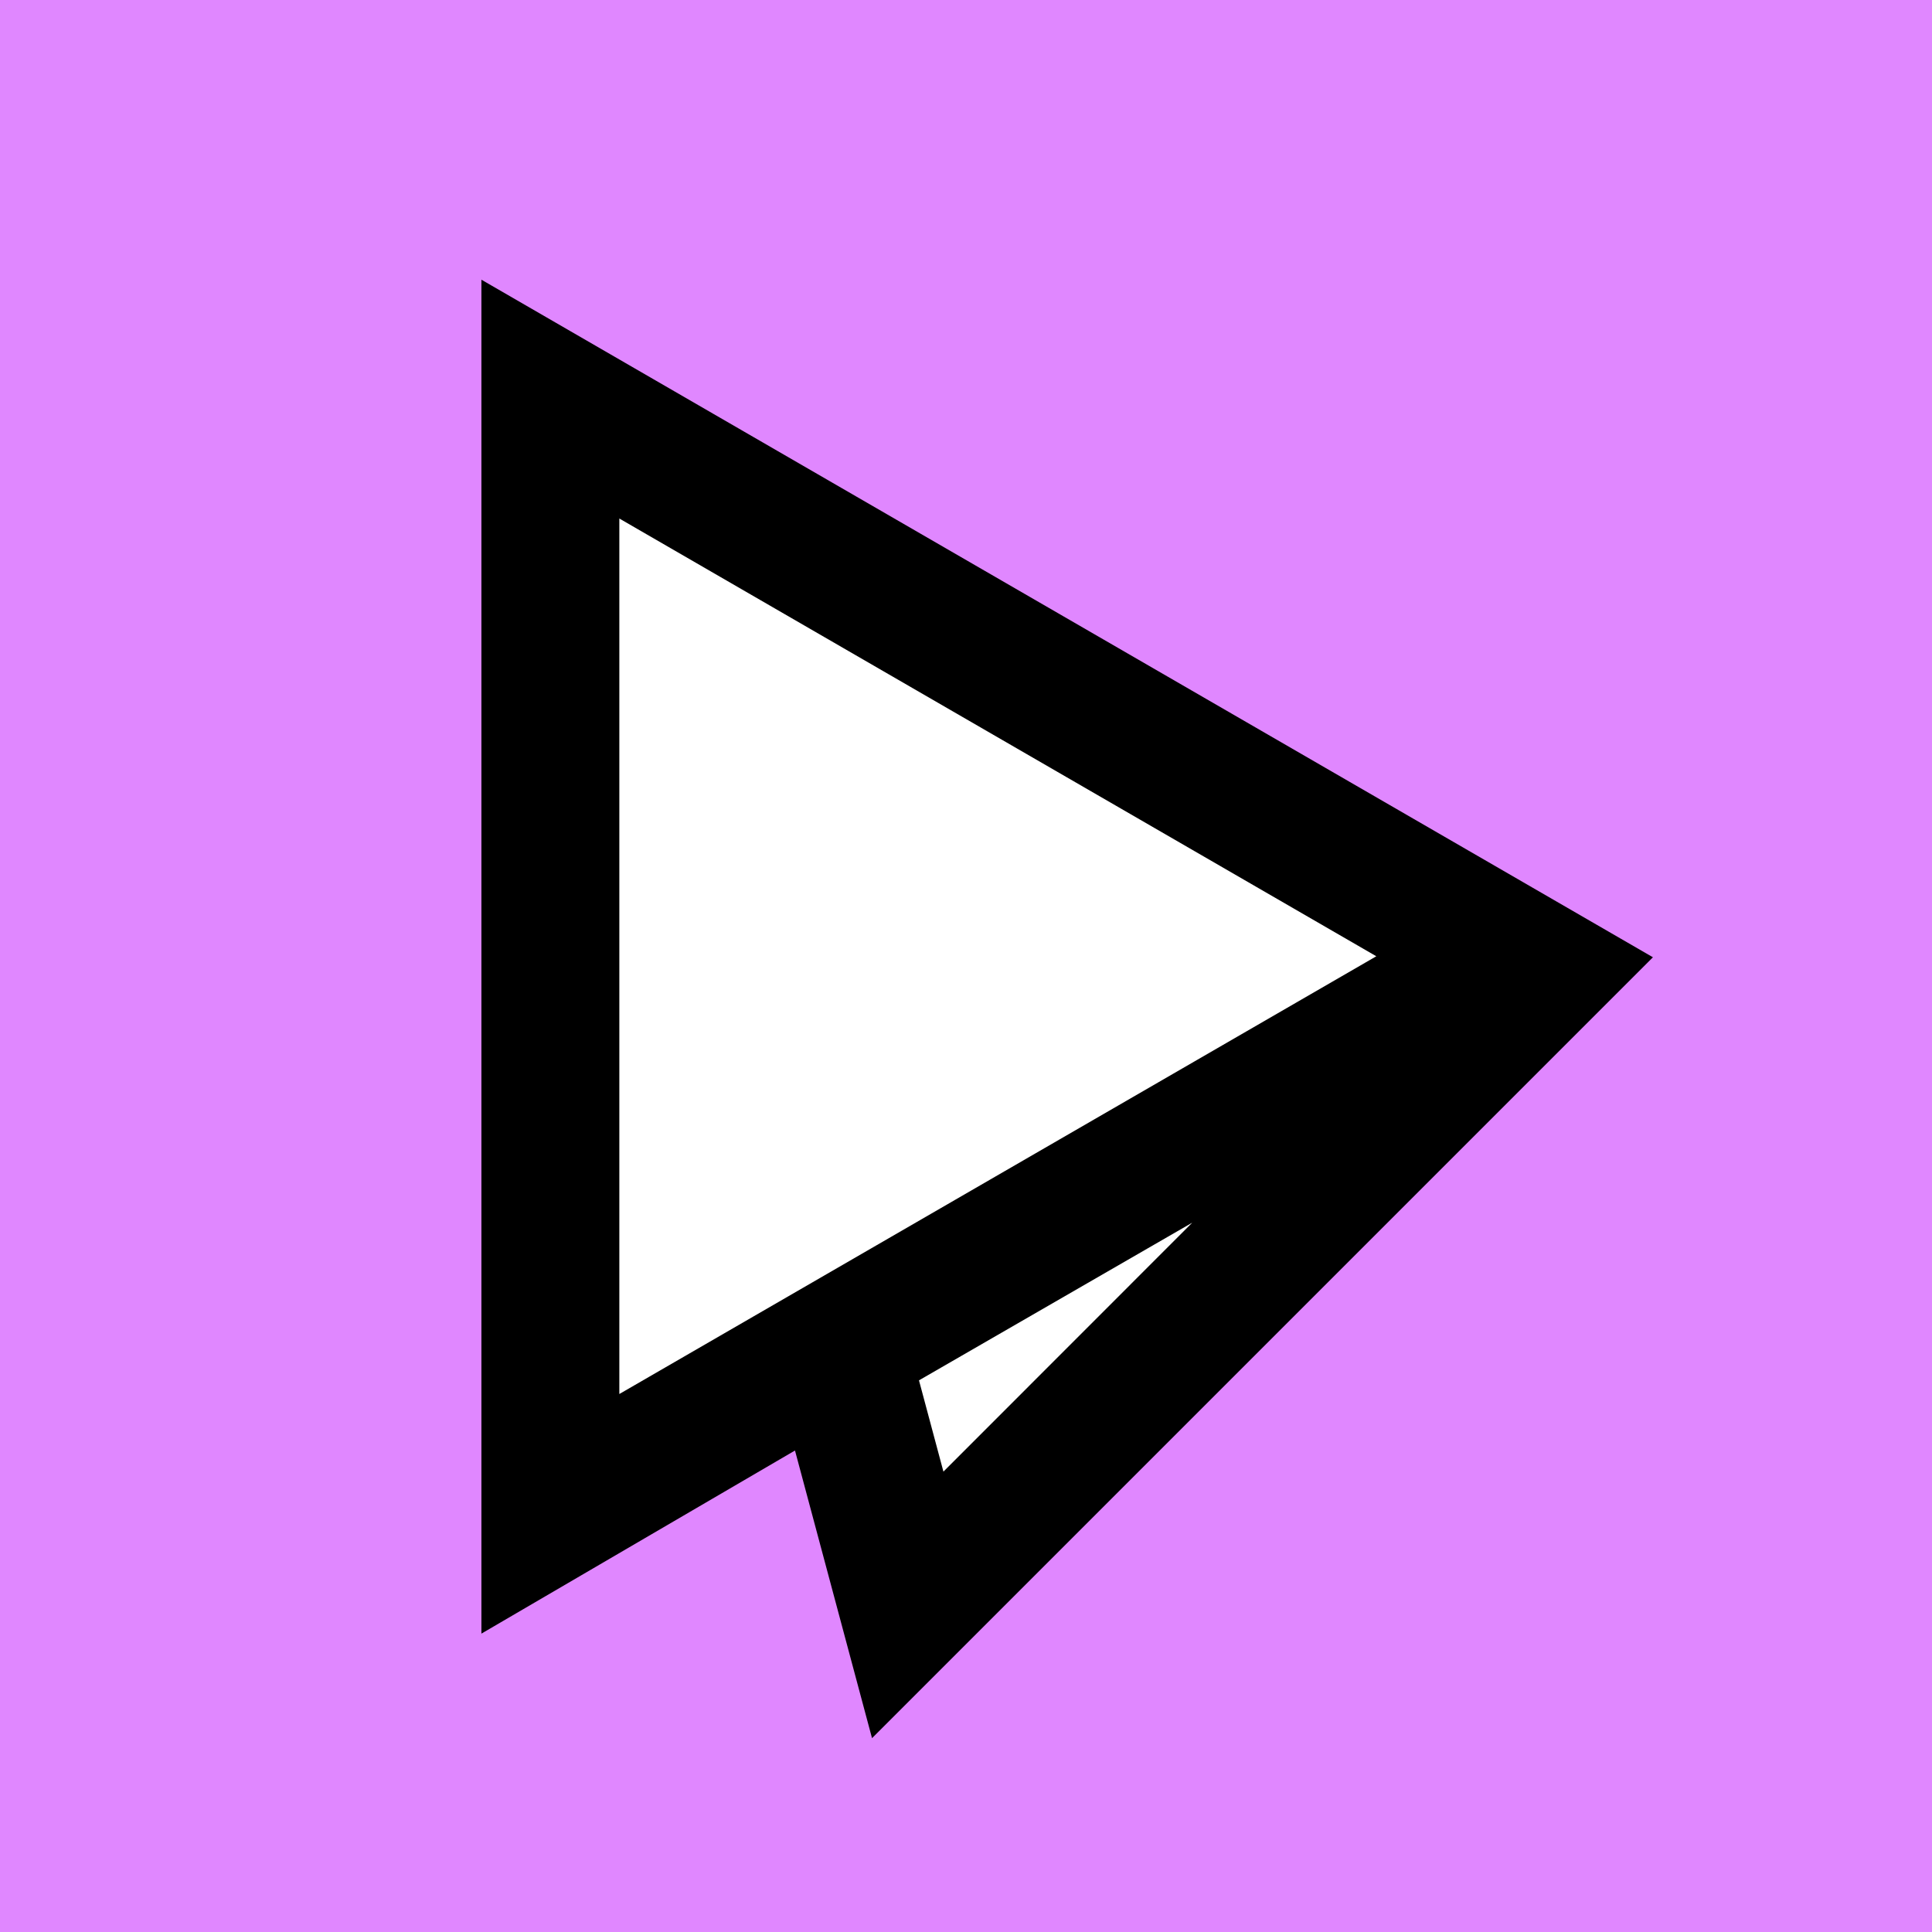 <svg width="256" height="256" viewBox="0 0 256 256" fill="none" xmlns="http://www.w3.org/2000/svg">
<rect width="256" height="256" fill="#E087FF"/>
<path fill-rule="evenodd" clip-rule="evenodd" d="M63.789 37.061V216.463L105.34 192.2L115.548 230.317L219.022 126.843L63.789 37.061Z" fill="black"/>
<path fill-rule="evenodd" clip-rule="evenodd" d="M121.77 182.903L125.009 194.997L157.979 162.01L121.77 182.903Z" fill="white"/>
<path fill-rule="evenodd" clip-rule="evenodd" d="M82.065 68.707V184.714L182.369 126.71L82.065 68.707Z" fill="white"/>
</svg>
